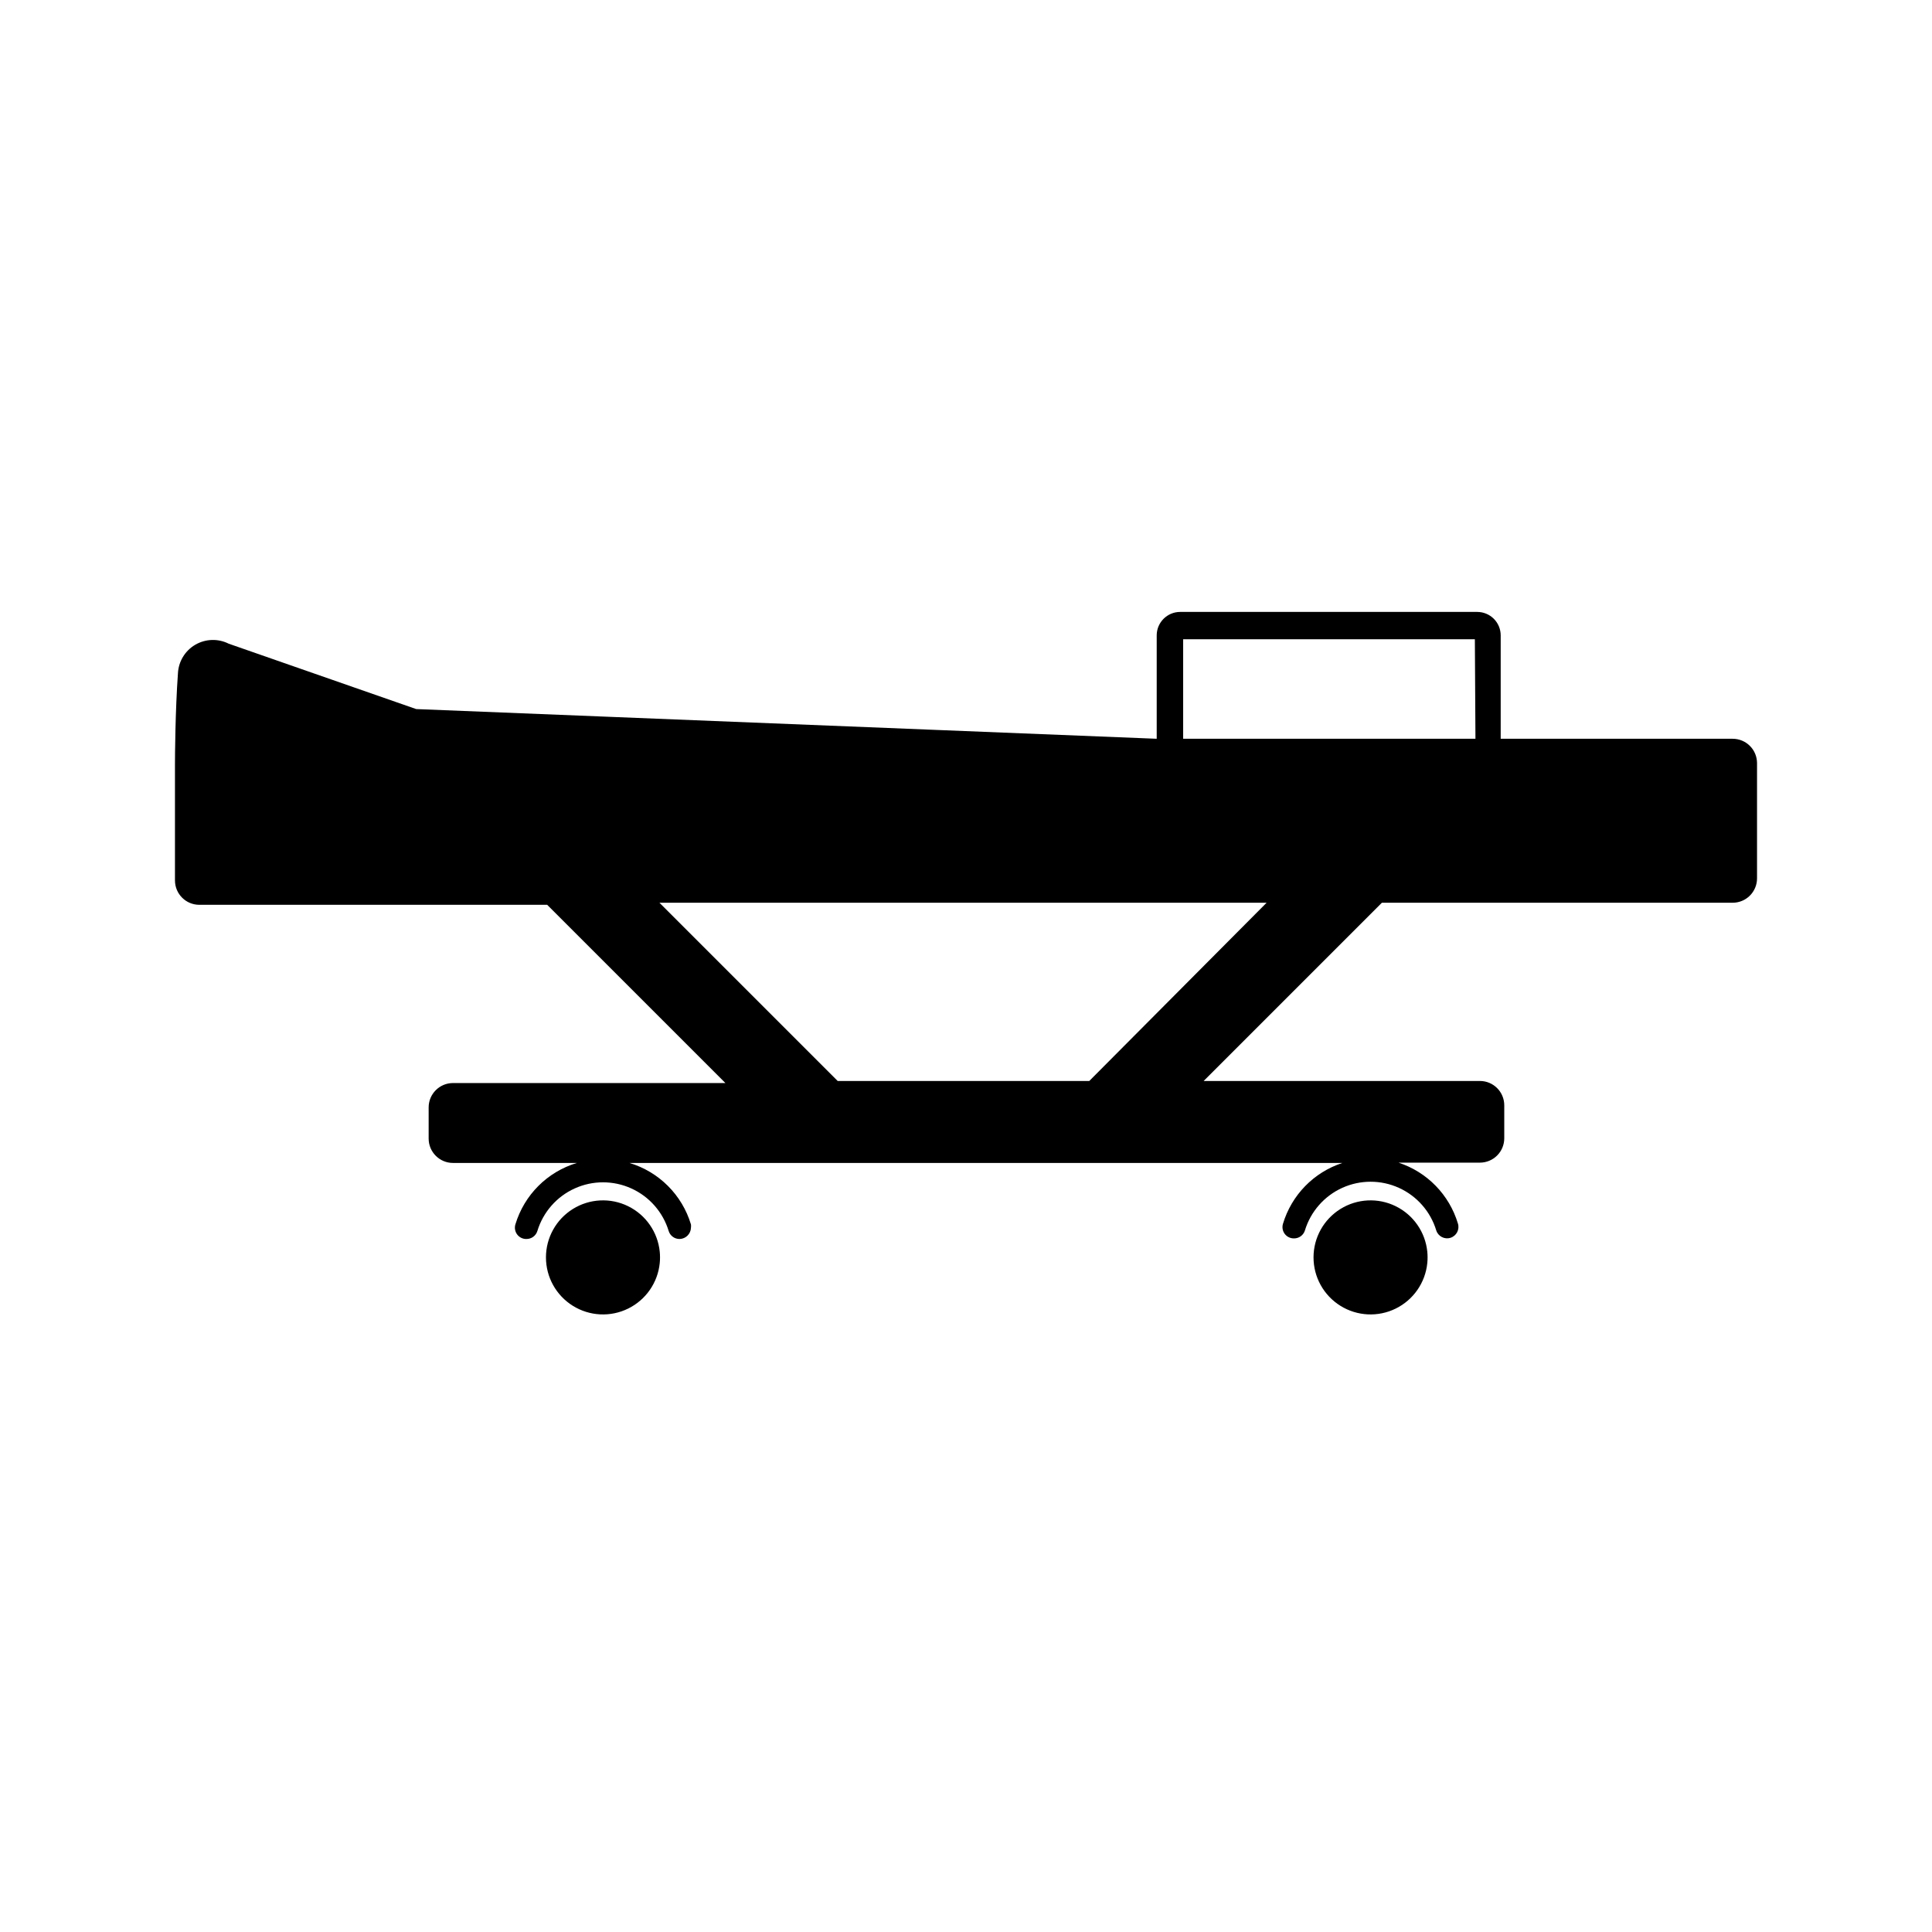 <?xml version="1.0" encoding="UTF-8"?>
<!-- Uploaded to: ICON Repo, www.svgrepo.com, Generator: ICON Repo Mixer Tools -->
<svg fill="#000000" width="800px" height="800px" version="1.1" viewBox="144 144 512 512" xmlns="http://www.w3.org/2000/svg">
 <g>
  <path d="m603.18 339.78h-61.48v-27.395c0-1.648-0.656-3.231-1.82-4.398-1.168-1.164-2.75-1.82-4.398-1.82h-78.723c-3.434 0-6.219 2.785-6.219 6.219v27.395l-196.25-7.871-49.672-17.32c-2.812-1.418-6.152-1.312-8.871 0.277-2.719 1.59-4.445 4.449-4.59 7.598-0.707 9.84-0.789 22.043-0.789 24.09v30.781l0.004-0.004c0 3.562 2.891 6.453 6.453 6.453h92.184l47.23 47.23-72.188 0.004c-3.562 0-6.453 2.891-6.453 6.453v8.266c0 3.566 2.891 6.457 6.453 6.457h32.828c-7.824 2.348-13.945 8.469-16.297 16.293-0.273 0.914-0.098 1.906 0.477 2.668 0.578 0.766 1.484 1.207 2.438 1.191 1.336 0.02 2.527-0.848 2.914-2.125 1.523-5.008 5.129-9.117 9.895-11.273 4.769-2.16 10.234-2.16 15.004 0 4.766 2.156 8.371 6.266 9.895 11.273 0.387 1.277 1.578 2.144 2.914 2.125 1.633-0.043 2.949-1.359 2.992-2.992 0.039-0.289 0.039-0.578 0-0.867-2.352-7.824-8.473-13.945-16.297-16.293h188.93c-7.574 2.473-13.457 8.504-15.746 16.137-0.277 0.914-0.098 1.906 0.477 2.668 0.574 0.762 1.48 1.203 2.438 1.188 1.336 0.023 2.523-0.844 2.91-2.125 1.523-5.004 5.133-9.113 9.898-11.273 4.766-2.156 10.234-2.156 15 0 4.769 2.16 8.375 6.269 9.898 11.273 0.5 1.586 2.191 2.469 3.777 1.969s2.469-2.191 1.969-3.777c-2.289-7.633-8.168-13.664-15.746-16.141h21.57c1.715 0 3.356-0.68 4.566-1.891 1.211-1.207 1.891-2.852 1.891-4.562v-8.738c0-3.566-2.891-6.453-6.457-6.453h-73.207l47.23-47.23 92.969-0.004c1.711 0 3.356-0.68 4.562-1.891 1.211-1.211 1.891-2.852 1.891-4.562v-30.543c0-1.715-0.68-3.356-1.891-4.566-1.207-1.211-2.852-1.891-4.562-1.891zm-170.51 90.688h-66.676l-47.23-47.23 160.9-0.004zm102.34-90.688h-77.461v-26.371h77.305z"/>
  <path d="m318.84 478.72c-0.52 5.195-3.68 9.758-8.367 12.062-4.684 2.309-10.227 2.035-14.66-0.727-4.434-2.758-7.129-7.609-7.129-12.832s2.695-10.074 7.129-12.832 9.977-3.035 14.66-0.727c4.688 2.305 7.848 6.867 8.367 12.062 0.098 0.996 0.098 1.996 0 2.992z"/>
  <path d="m522.25 478.72c-0.516 5.195-3.68 9.758-8.363 12.062-4.684 2.309-10.227 2.035-14.66-0.727-4.434-2.758-7.129-7.609-7.129-12.832s2.695-10.074 7.129-12.832c4.434-2.758 9.977-3.035 14.66-0.727 4.684 2.305 7.848 6.867 8.363 12.062 0.098 0.996 0.098 1.996 0 2.992z"/>
 </g>
</svg>